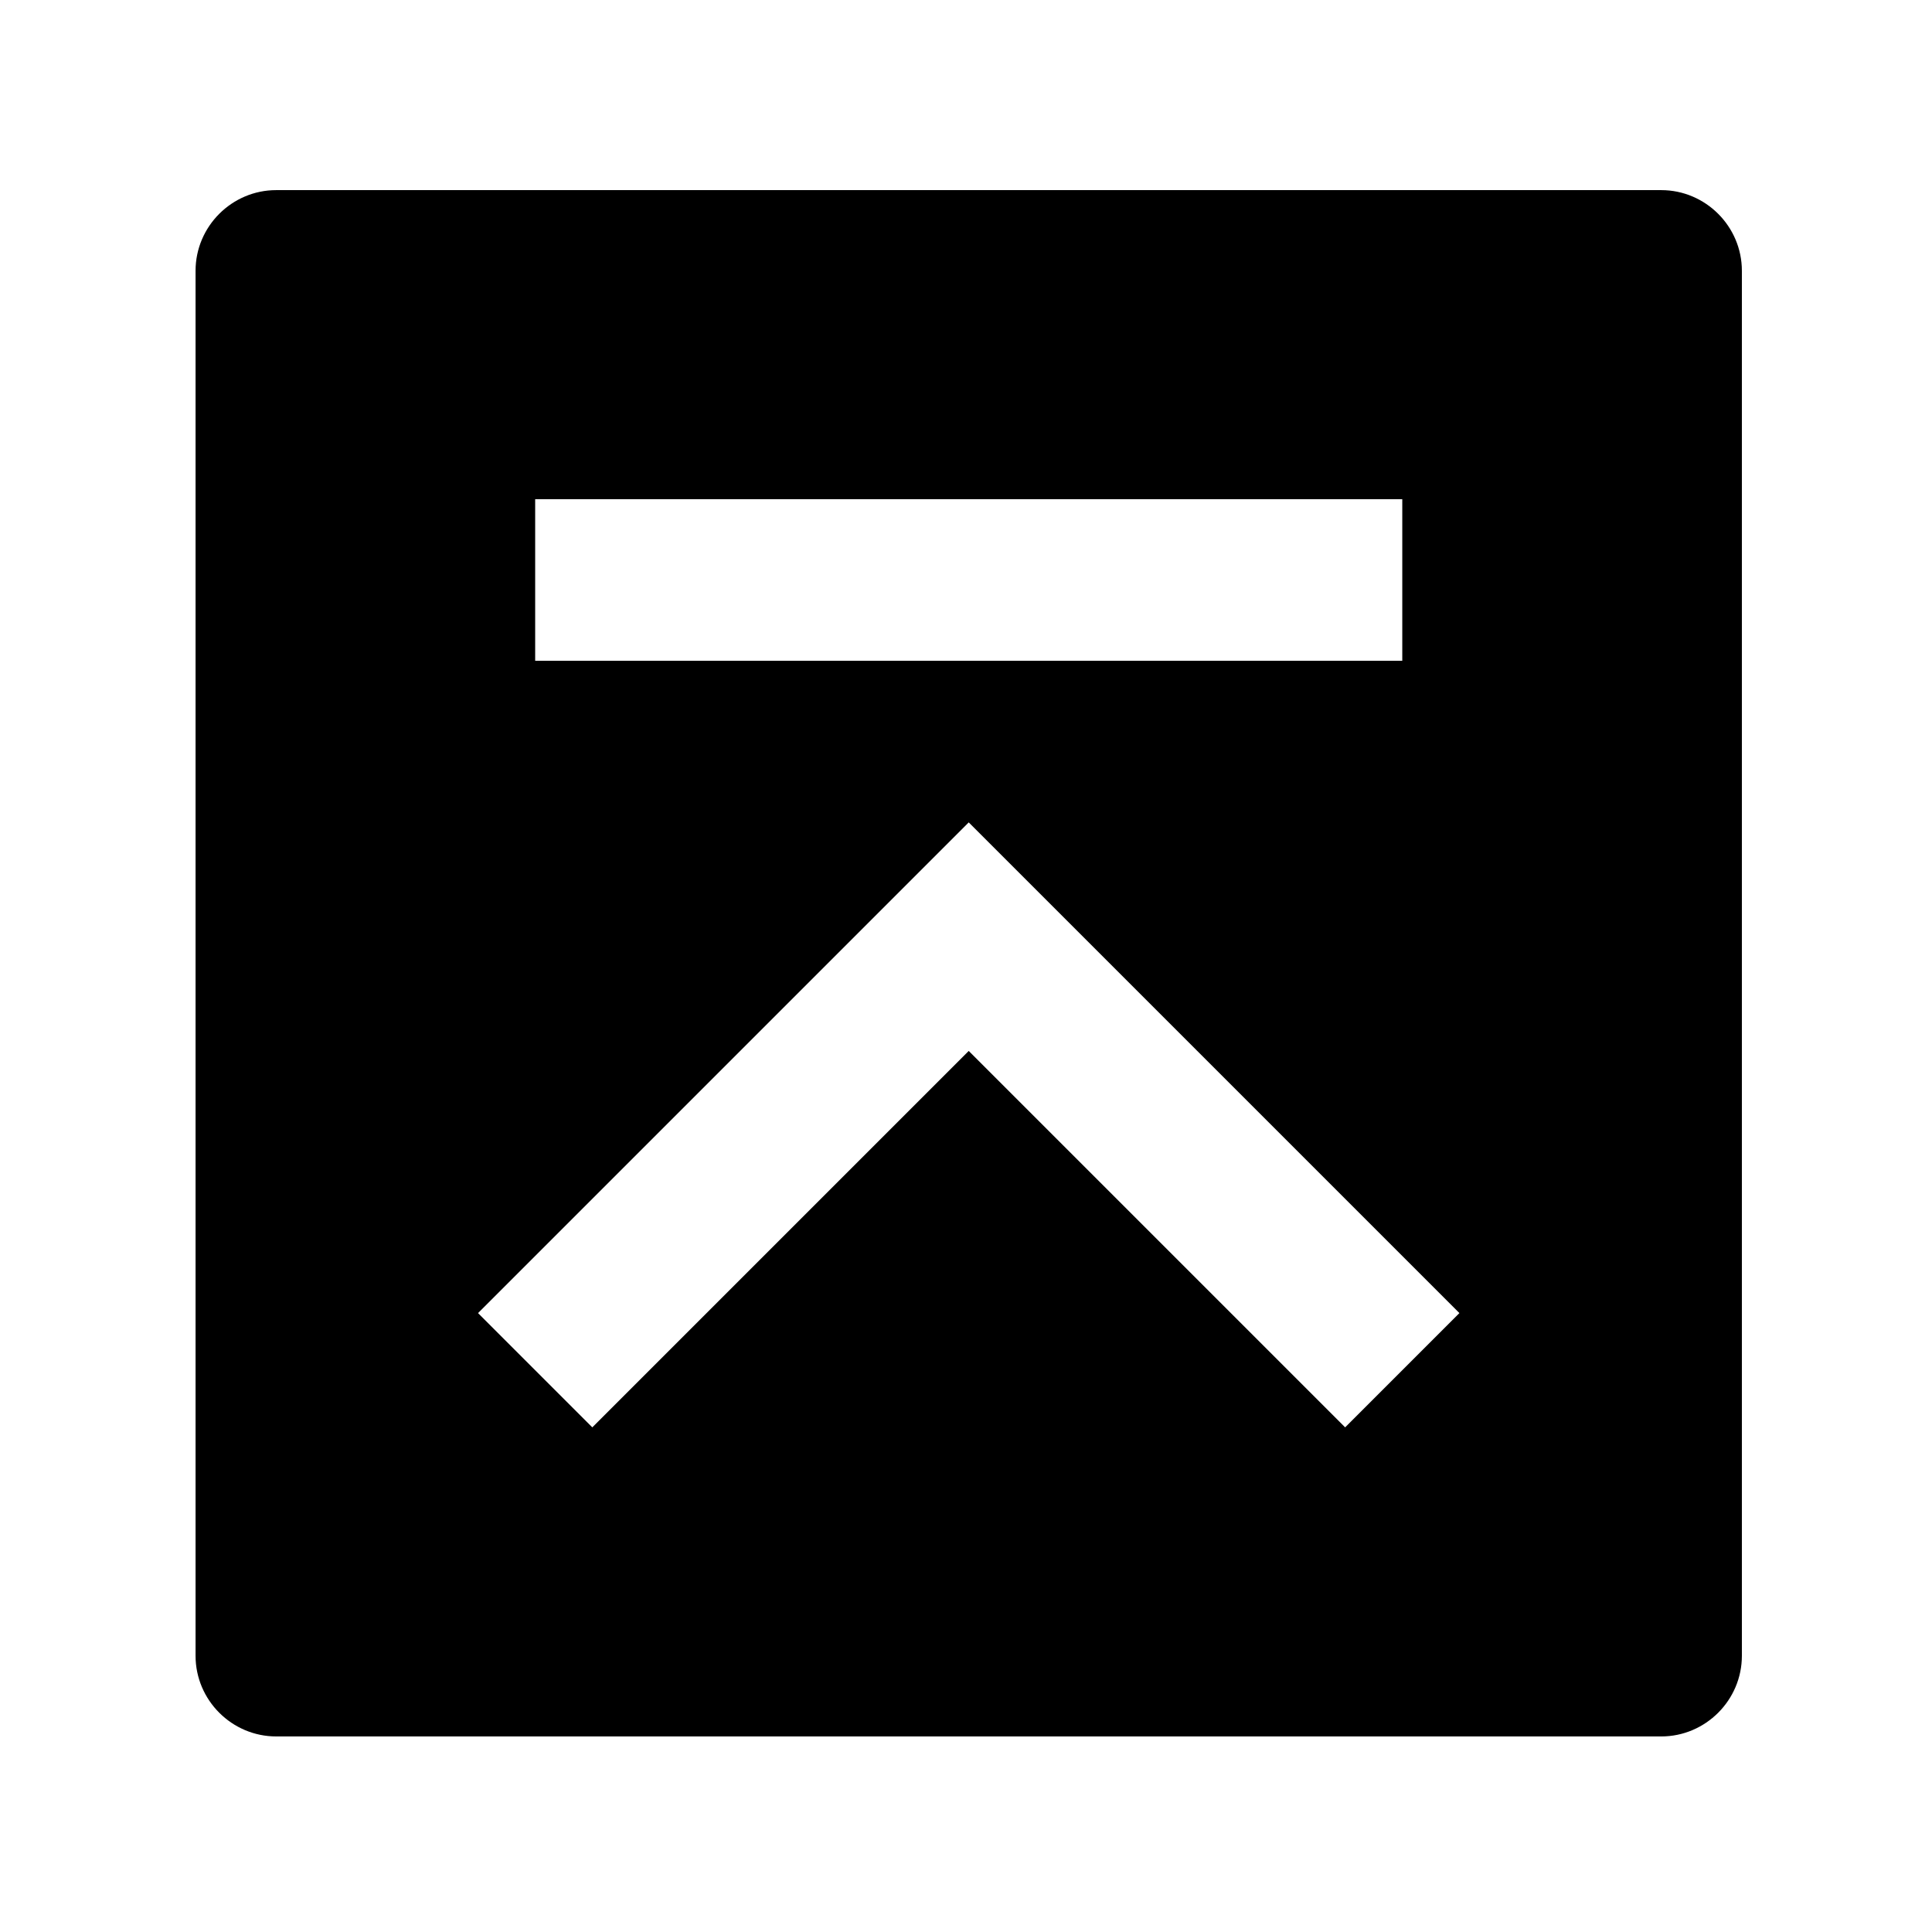 <?xml version="1.0" encoding="utf-8"?>
<!-- Generator: Adobe Illustrator 15.0.0, SVG Export Plug-In . SVG Version: 6.00 Build 0)  -->
<!DOCTYPE svg PUBLIC "-//W3C//DTD SVG 1.1//EN" "http://www.w3.org/Graphics/SVG/1.1/DTD/svg11.dtd">
<svg version="1.1" id="Vrstva_1" xmlns="http://www.w3.org/2000/svg" xmlns:xlink="http://www.w3.org/1999/xlink" x="0px" y="0px"
	 width="425px" height="425px" viewBox="0 0 425 425" enable-background="new 0 0 425 425" xml:space="preserve">
<path fill-rule="evenodd" clip-rule="evenodd" d="M60.765,41.823h304.667c9.761,0,17.745,7.985,17.745,17.746v304.667
	c0,9.76-7.984,17.745-17.745,17.745H60.765c-9.76,0-17.746-7.985-17.746-17.745V59.568C43.02,49.808,51.005,41.823,60.765,41.823
	L60.765,41.823z M105.158,288.853l25.136,25.137l82.804-82.804l82.804,82.804l25.137-25.138L213.098,180.912L105.158,288.853
	L105.158,288.853z M117.727,109.814l0,35.547h190.745v-35.549L117.727,109.814z"/>
</svg>

